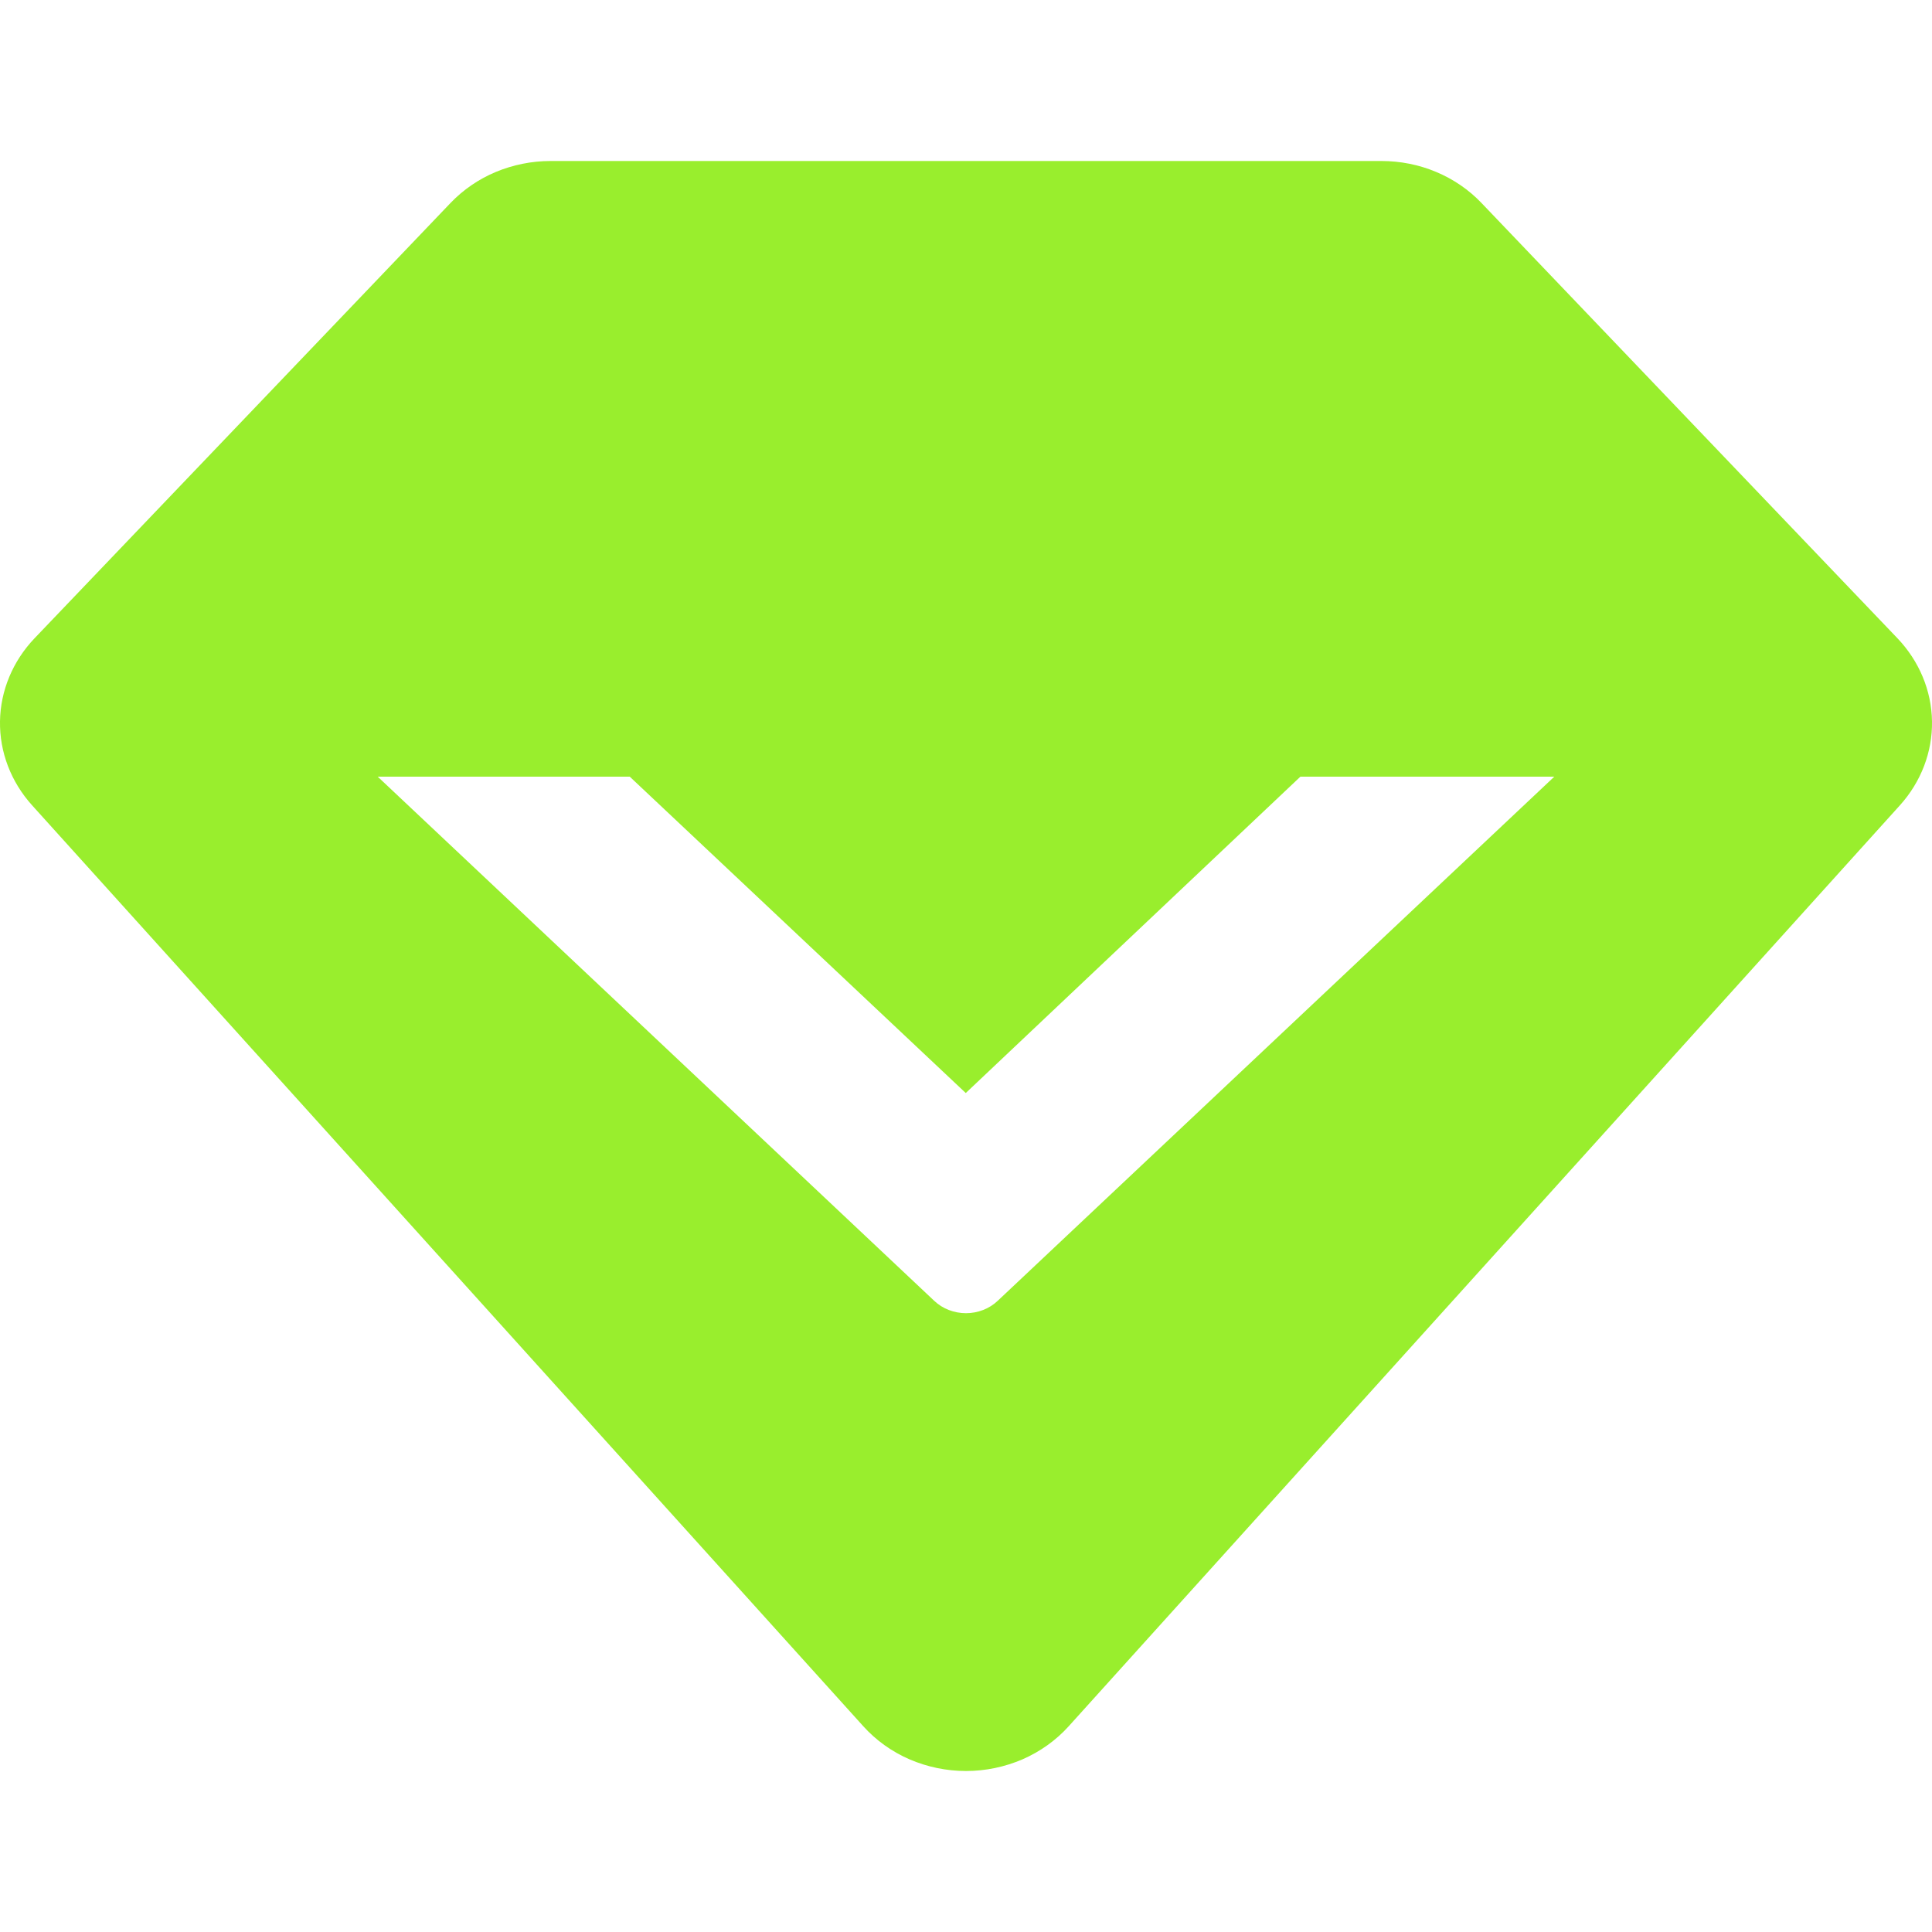 <svg width="24" height="24" viewBox="0 0 24 24" fill="none" xmlns="http://www.w3.org/2000/svg">
<g id="Recommended For You">
<path id="Vector" d="M17.16 2C17.395 2 17.627 2.046 17.841 2.136C18.055 2.226 18.247 2.357 18.404 2.522L23.57 7.928C23.841 8.212 23.994 8.578 24 8.96C24.006 9.342 23.864 9.712 23.602 10.003L13.275 21.445C13.118 21.619 12.922 21.759 12.702 21.855C12.482 21.95 12.242 22 12 22C11.757 22 11.518 21.95 11.298 21.855C11.077 21.759 10.882 21.619 10.725 21.445L0.398 10.003C0.136 9.712 -0.006 9.342 0 8.96C0.006 8.578 0.159 8.212 0.43 7.928L5.596 2.522C5.753 2.358 5.944 2.226 6.159 2.136C6.373 2.047 6.605 2 6.839 2H17.16ZM7.823 9.648H4.692L11.605 16.159C11.657 16.208 11.718 16.247 11.786 16.273C11.854 16.299 11.926 16.313 12 16.313C12.073 16.313 12.146 16.299 12.213 16.273C12.281 16.247 12.342 16.208 12.394 16.159L19.308 9.648H16.154L11.997 13.578L7.823 9.648Z" fill="#99EE2D"/>
</g>
</svg>
